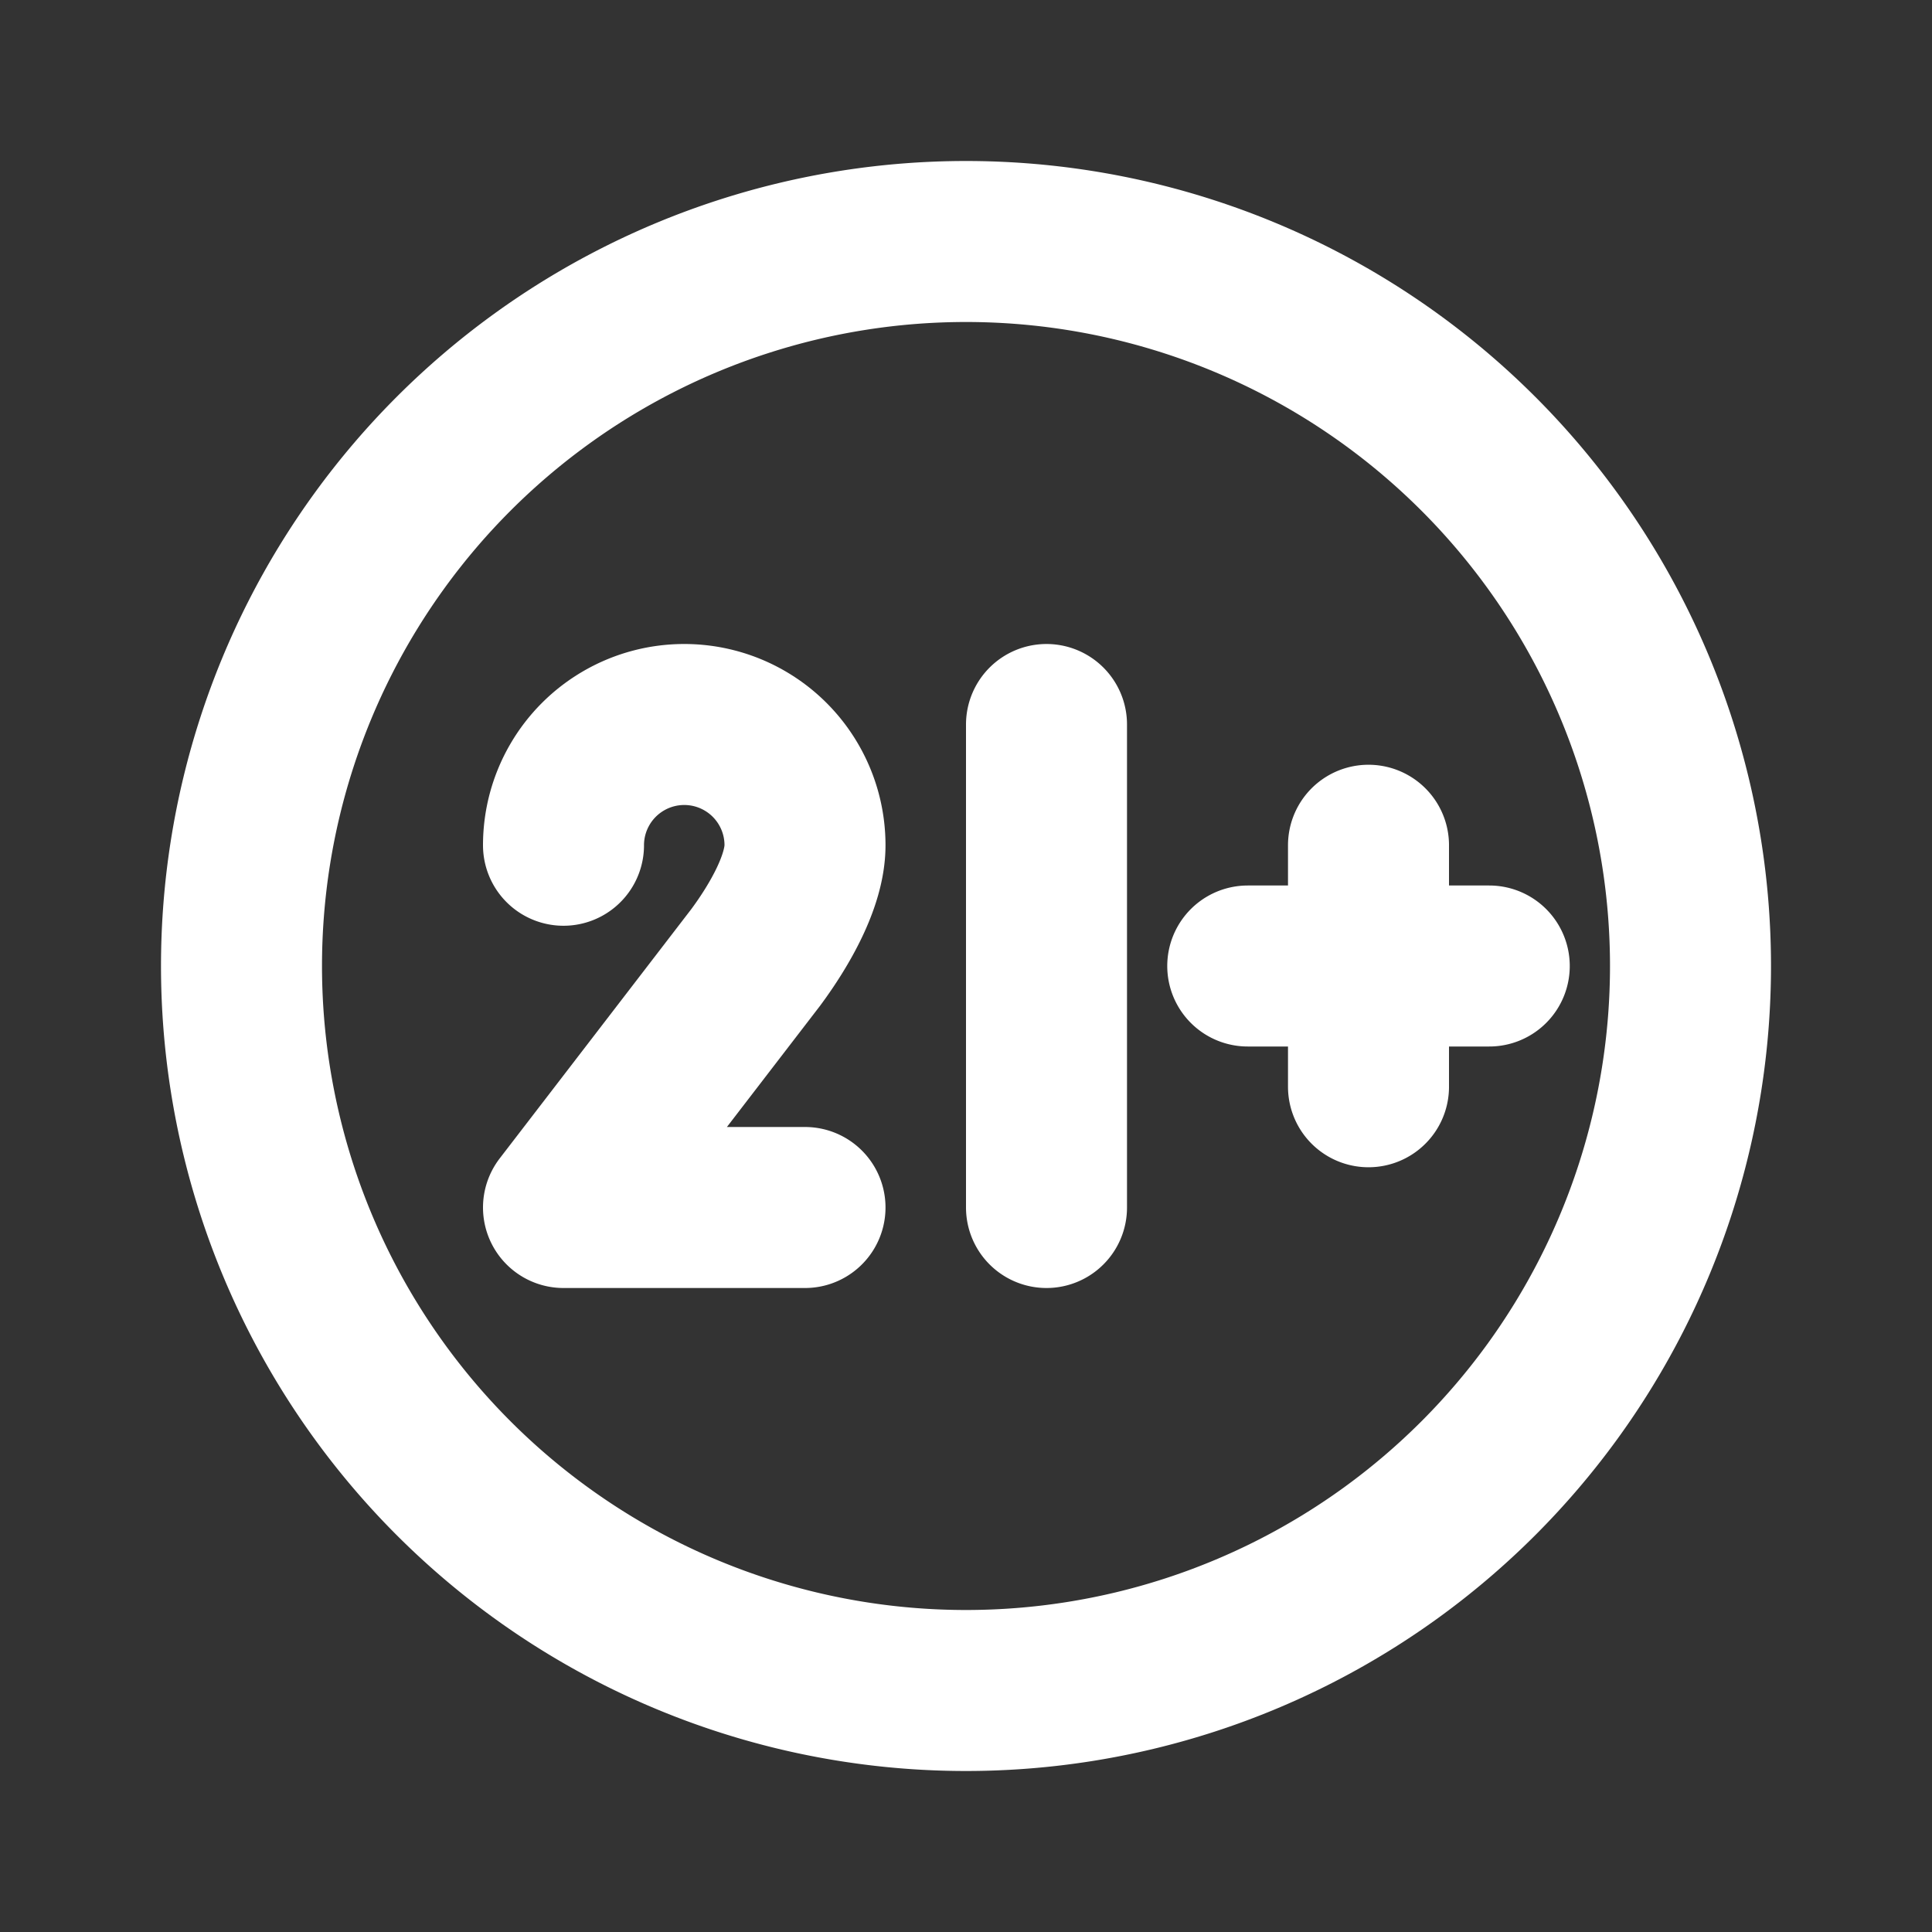 <svg xmlns="http://www.w3.org/2000/svg" width="24" height="24" viewBox="0 0 24 24"><rect x="0" y="0" width="24" height="24" fill="#333333" stroke="none"/><g fill="none" stroke="#fff" stroke-linecap="round" stroke-linejoin="round" stroke-width="2"><path d="M3 12a9 9 0 1 0 18 0a9 9 0 1 0-18 0m10 3V9m2.5 3h3M17 10.5v3"/><path d="M7 10.5a1.5 1.5 0 0 1 3 0c0 .443-.313.989-.612 1.393L7 15h3"/></g></svg>